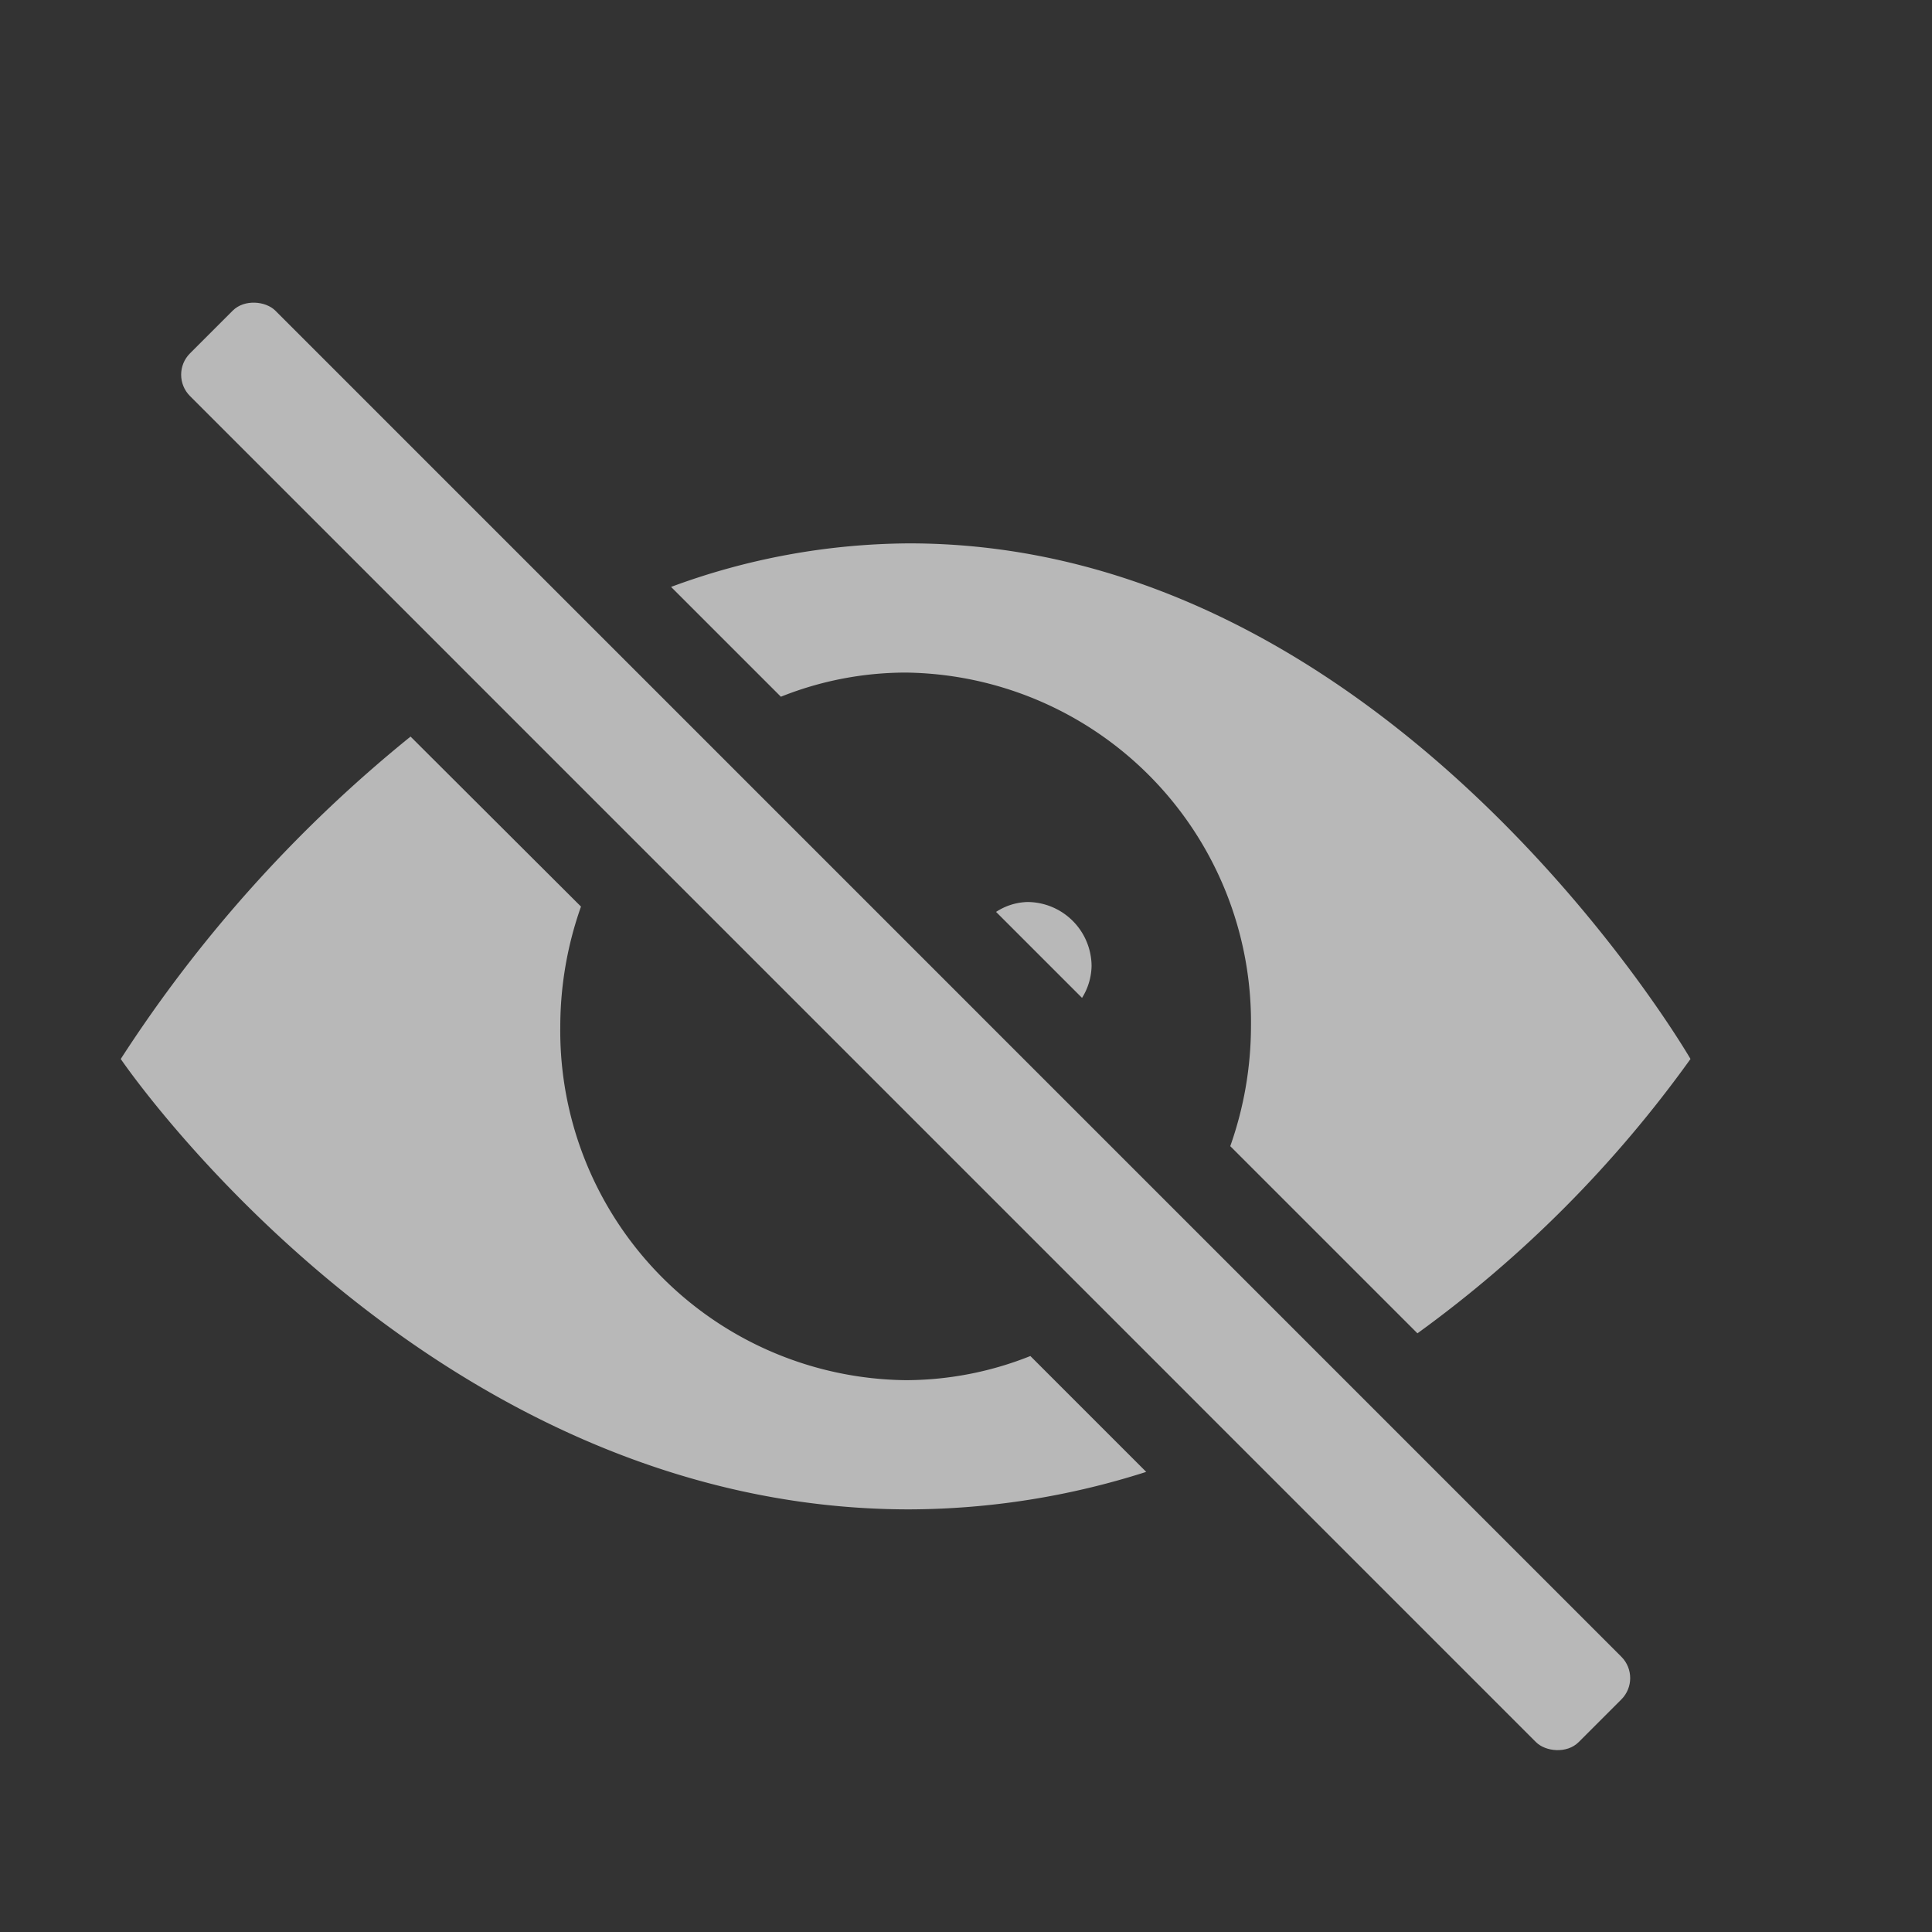 <svg id="S_VisibilityOff_Sm_N_D_2x" data-name="S_VisibilityOff_Sm_N_D@2x" xmlns="http://www.w3.org/2000/svg" width="32" height="32" viewBox="0 0 32 32">
  <rect x="0" y="0" width="32" height="32" fill="#333333" stroke="none"/>
  <defs>
    <style>
      .fill {
        fill: #fff;
        opacity: 0.65;
      }

      
    </style>
  </defs>
  <title>S_VisibilityOff_Sm_N_D@2x</title>
  <path class="fill" d="M15,11.14A5.788,5.788,0,0,1,20.72,17a5.972,5.972,0,0,1-.343,1.984l3.1,3.1A19.973,19.973,0,0,0,28,17.54S23.06,9,15.06,9a11.491,11.491,0,0,0-3.945.721l1.819,1.819A5.584,5.584,0,0,1,15,11.14Z"/>
  <path class="fill" d="M15,22.86A5.788,5.788,0,0,1,9.28,17a5.971,5.971,0,0,1,.343-1.984L6.8,12.2A22.714,22.714,0,0,0,2,17.54S7.06,25,15.06,25a12.98,12.98,0,0,0,3.925-.621L17.066,22.46A5.583,5.583,0,0,1,15,22.86Z"/>
  <path class="fill" d="M18.08,16a1.067,1.067,0,0,0-1.06-1.06,0.994,0.994,0,0,0-.522.164l1.424,1.424A1.033,1.033,0,0,0,18.08,16Z"/>
  <rect class="fill" x="14" y="0.736" width="2" height="32.529" rx="0.5" ry="0.5" transform="translate(-7.627 15.585) rotate(-44.998)"/>
  </svg>